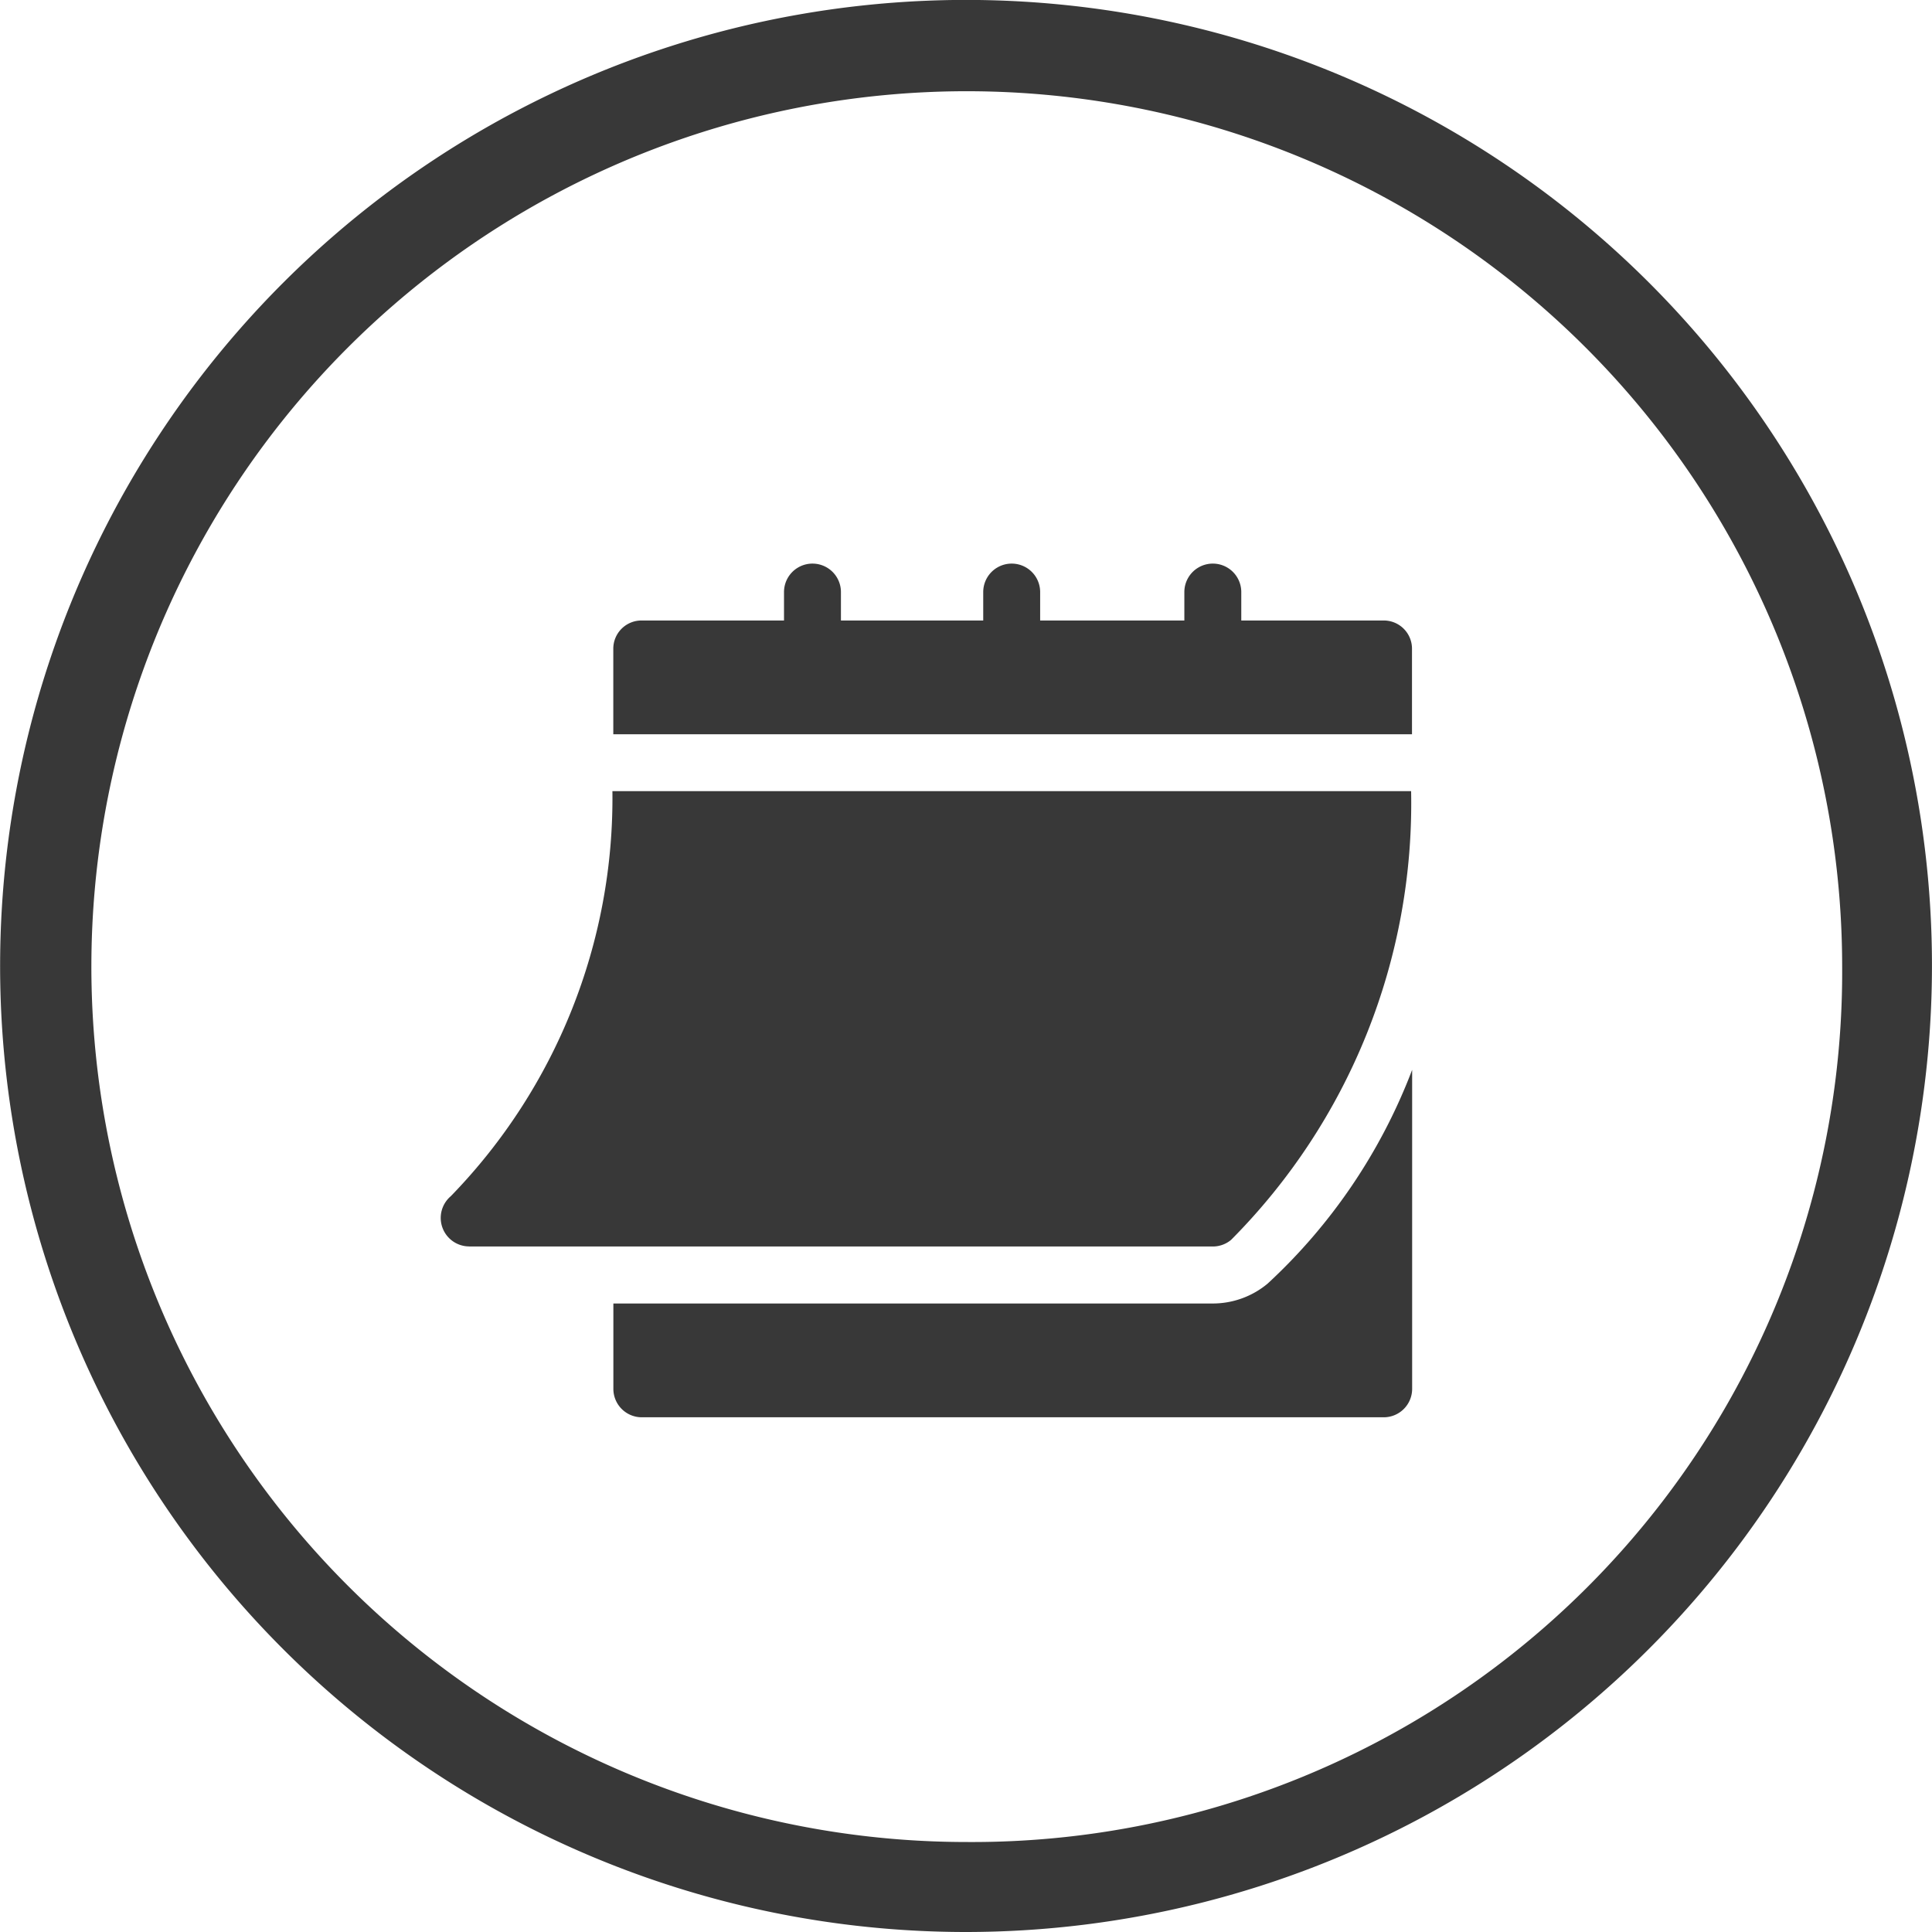 <svg xmlns="http://www.w3.org/2000/svg" width="26.301" height="26.301" viewBox="0 0 26.301 26.301">
  <g id="Gruppe_830" data-name="Gruppe 830" transform="translate(-808 -1264)">
    <g id="Gruppe_635" data-name="Gruppe 635" transform="translate(377.613 -2010)">
      <g id="Systent_Icons_Arbeitsschutz" transform="translate(360.94 3204.188)">
        <path id="Pfad_37" data-name="Pfad 37" d="M94.718,77.854A13.151,13.151,0,1,0,82.6,96.113h0A13.157,13.157,0,0,0,94.718,77.854ZM82.6,94.888h0A11.917,11.917,0,1,1,94.525,82.97,11.845,11.845,0,0,1,82.6,94.888Z" fill="#383838"/>
      </g>
    </g>
    <path id="Pfad_101" data-name="Pfad 101" d="M.387,157.186H10.511a.388.388,0,0,0,.248-.09,8.424,8.424,0,0,0,2.451-6.109H2.337a7.774,7.774,0,0,1-2.2,5.514.388.388,0,0,0,.249.684Z" transform="translate(814 1123.783)" fill="#383838"/>
    <path id="Pfad_102" data-name="Pfad 102" d="M101.462,31.763H99.525v-.387a.387.387,0,1,0-.775,0v.387H96.787v-.387a.387.387,0,0,0-.775,0v.387H94.075v-.387a.387.387,0,1,0-.775,0v.387H91.363a.384.384,0,0,0-.387.387v1.162h10.873V32.15A.384.384,0,0,0,101.462,31.763Z" transform="translate(725.373 1240.684)" fill="#383838"/>
    <path id="Pfad_103" data-name="Pfad 103" d="M99.884,300.753a1.166,1.166,0,0,1-.746.271H90.977v1.162a.387.387,0,0,0,.387.387h10.1a.387.387,0,0,0,.387-.387v-4.343A7.678,7.678,0,0,1,99.884,300.753Z" transform="translate(725.373 980.721)" fill="#383838"/>
  </g>
</svg>
